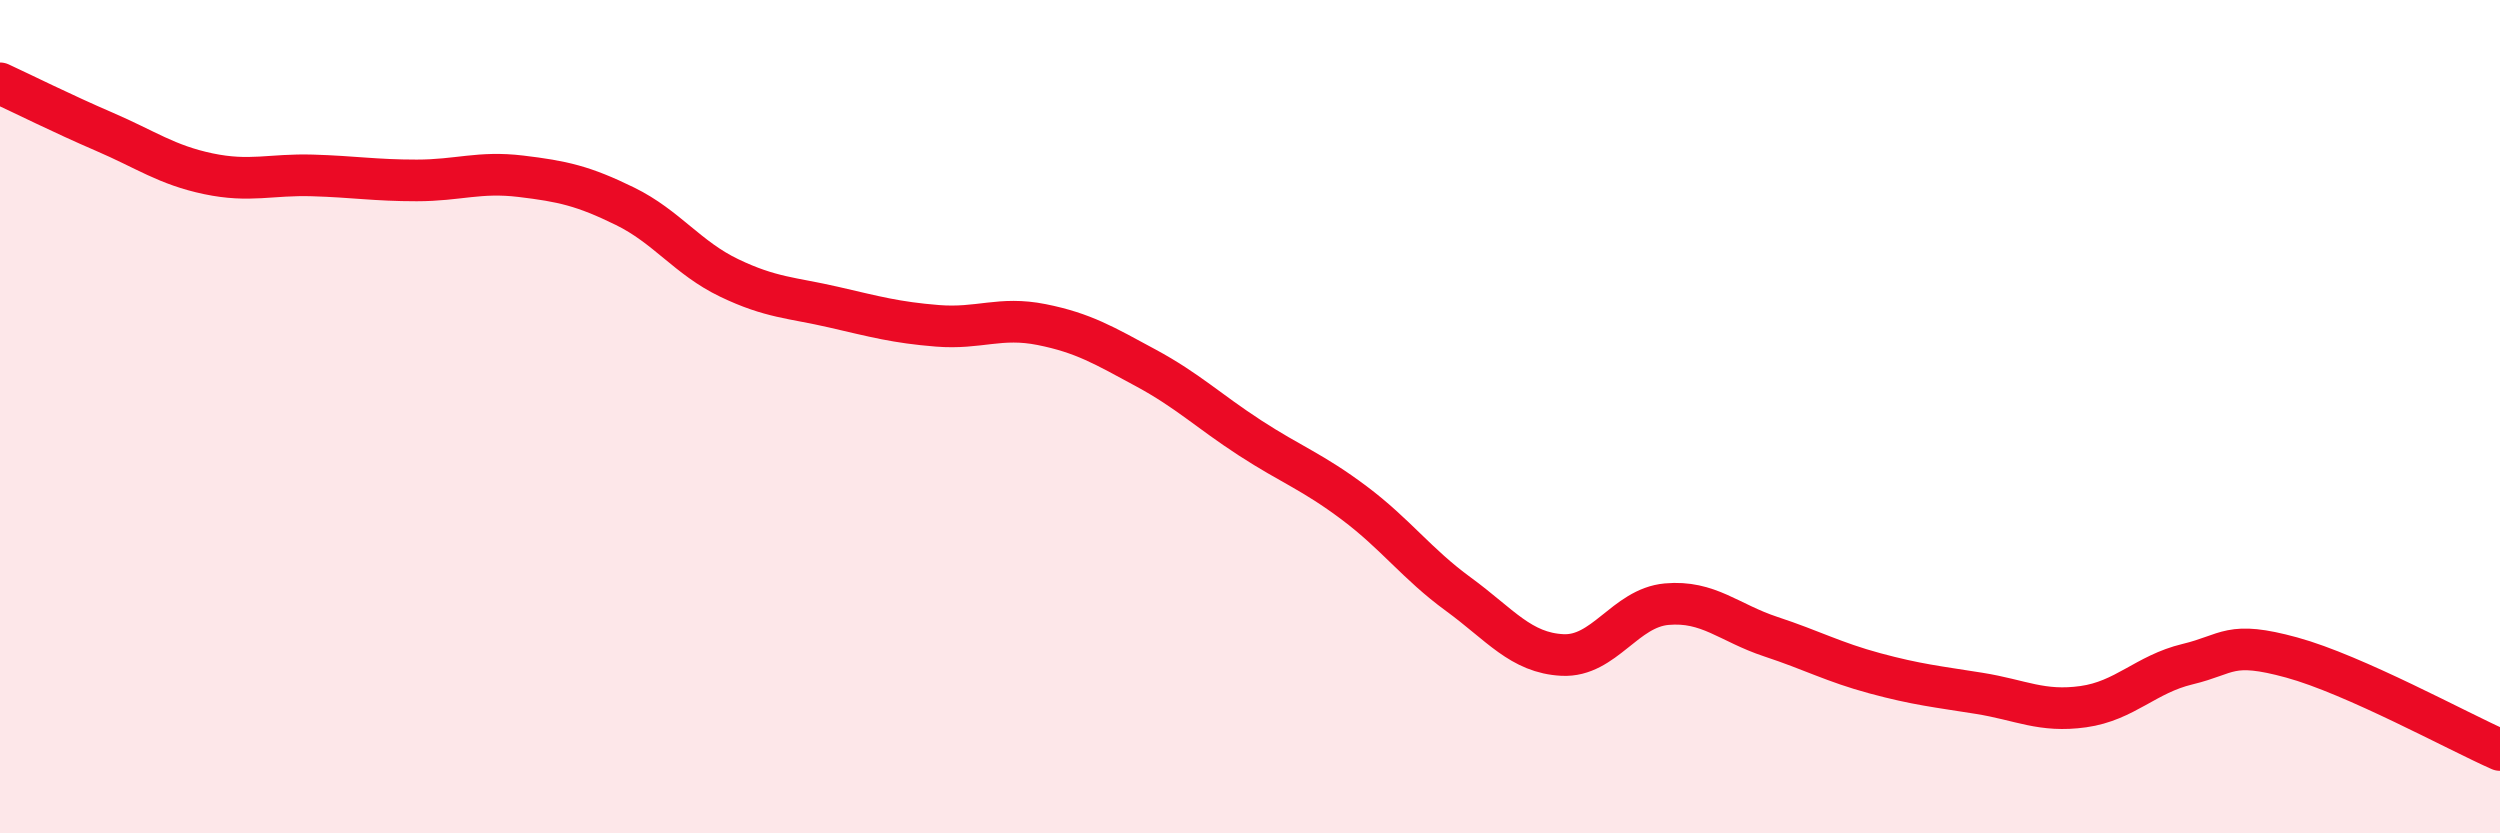
    <svg width="60" height="20" viewBox="0 0 60 20" xmlns="http://www.w3.org/2000/svg">
      <path
        d="M 0,2 C 0.5,2.23 1.5,2.73 2.5,3.16 C 3.5,3.59 4,3.96 5,4.17 C 6,4.38 6.5,4.18 7.5,4.21 C 8.5,4.24 9,4.33 10,4.33 C 11,4.33 11.5,4.11 12.5,4.23 C 13.5,4.35 14,4.46 15,4.95 C 16,5.44 16.5,6.19 17.5,6.67 C 18.5,7.15 19,7.14 20,7.37 C 21,7.6 21.5,7.74 22.5,7.82 C 23.5,7.9 24,7.59 25,7.79 C 26,7.99 26.5,8.29 27.5,8.83 C 28.5,9.37 29,9.86 30,10.51 C 31,11.16 31.5,11.32 32.5,12.07 C 33.5,12.82 34,13.53 35,14.26 C 36,14.99 36.5,15.67 37.5,15.72 C 38.5,15.77 39,14.59 40,14.5 C 41,14.41 41.5,14.95 42.5,15.28 C 43.5,15.61 44,15.89 45,16.16 C 46,16.43 46.5,16.48 47.5,16.64 C 48.5,16.8 49,17.1 50,16.96 C 51,16.82 51.5,16.18 52.5,15.94 C 53.5,15.7 53.5,15.37 55,15.78 C 56.5,16.19 59,17.56 60,18L60 20L0 20Z"
        fill="#EB0A25"
        opacity="0.1"
        stroke-linecap="round"
        stroke-linejoin="round"
      />
      <path
        d="M 0,2 C 0.5,2.23 1.5,2.73 2.5,3.16 C 3.5,3.59 4,3.96 5,4.17 C 6,4.38 6.5,4.18 7.5,4.21 C 8.5,4.24 9,4.33 10,4.33 C 11,4.33 11.5,4.11 12.5,4.23 C 13.5,4.35 14,4.46 15,4.95 C 16,5.44 16.5,6.19 17.5,6.67 C 18.5,7.15 19,7.14 20,7.37 C 21,7.6 21.5,7.74 22.5,7.82 C 23.5,7.9 24,7.59 25,7.79 C 26,7.99 26.5,8.29 27.5,8.83 C 28.5,9.37 29,9.86 30,10.51 C 31,11.16 31.5,11.32 32.5,12.07 C 33.5,12.82 34,13.53 35,14.26 C 36,14.99 36.5,15.67 37.5,15.72 C 38.5,15.77 39,14.59 40,14.5 C 41,14.41 41.5,14.95 42.5,15.28 C 43.5,15.61 44,15.89 45,16.16 C 46,16.43 46.5,16.48 47.5,16.64 C 48.5,16.8 49,17.1 50,16.96 C 51,16.82 51.5,16.18 52.5,15.94 C 53.5,15.7 53.5,15.37 55,15.78 C 56.5,16.19 59,17.56 60,18"
        stroke="#EB0A25"
        stroke-width="1"
        fill="none"
        stroke-linecap="round"
        stroke-linejoin="round"
      />
    </svg>
  